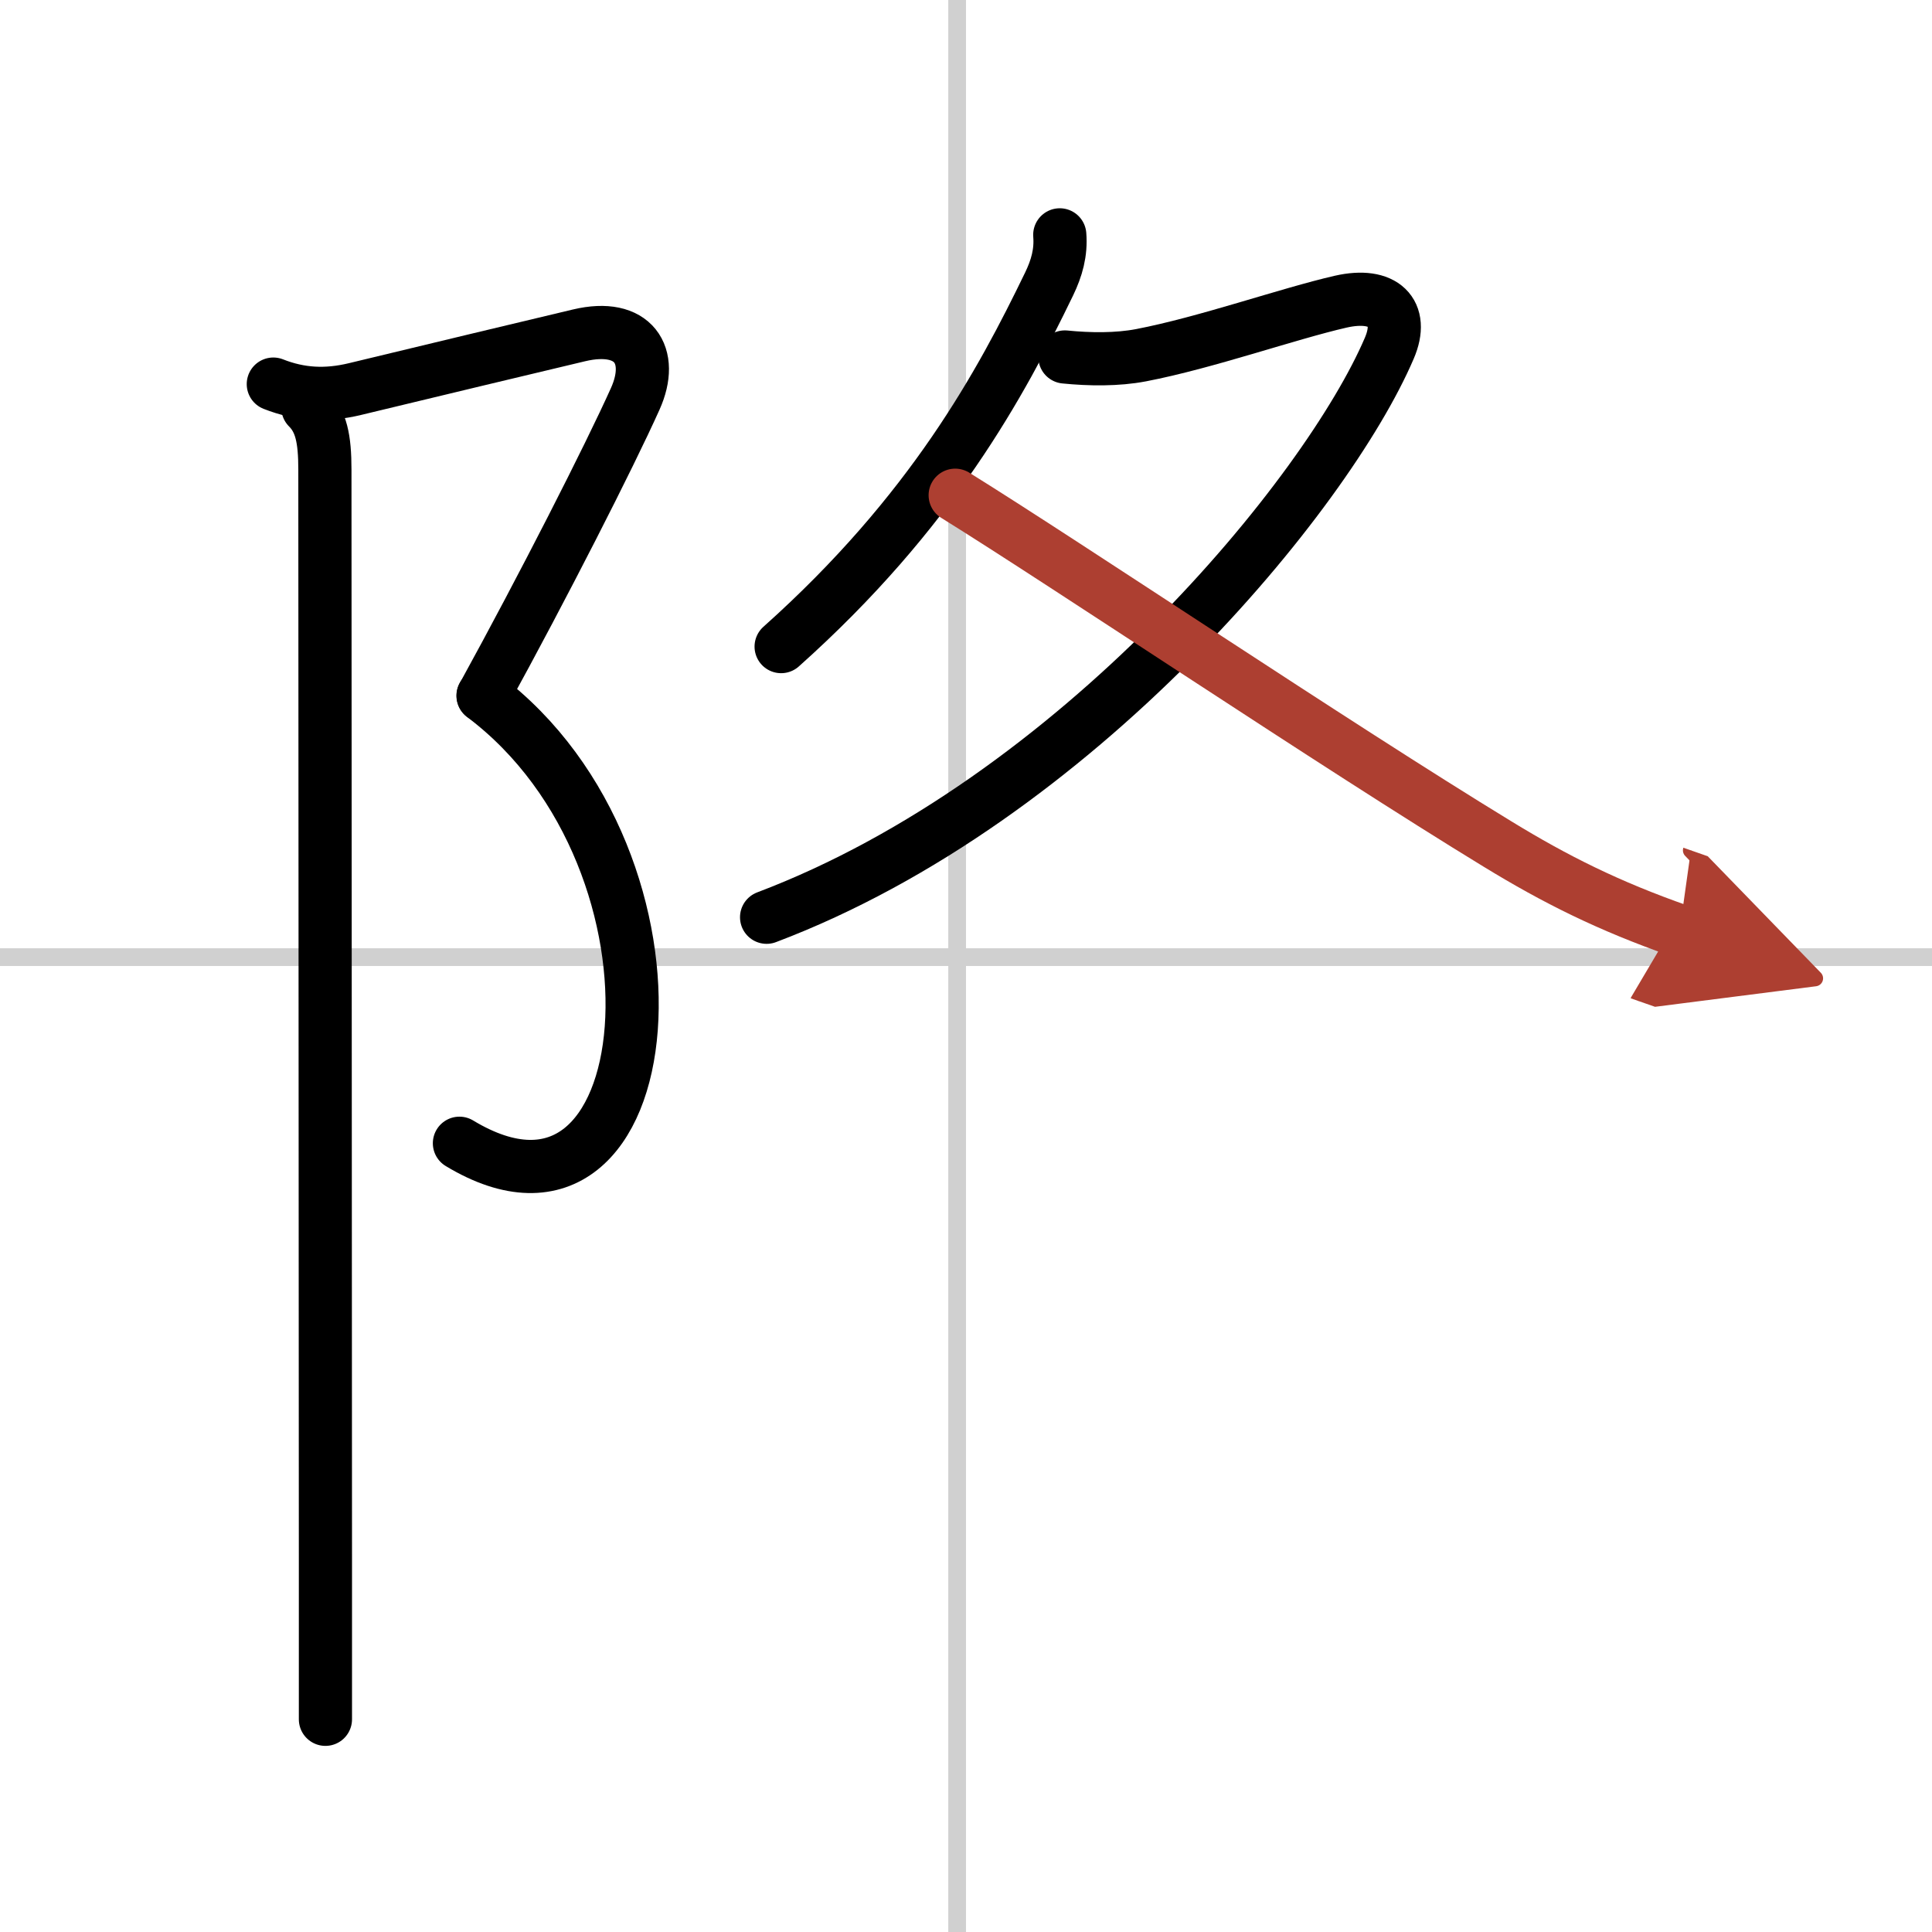 <svg width="400" height="400" viewBox="0 0 109 109" xmlns="http://www.w3.org/2000/svg"><defs><marker id="a" markerWidth="4" orient="auto" refX="1" refY="5" viewBox="0 0 10 10"><polyline points="0 0 10 5 0 10 1 5" fill="#ad3f31" stroke="#ad3f31"/></marker></defs><g fill="none" stroke="#000" stroke-linecap="round" stroke-linejoin="round" stroke-width="3"><rect width="100%" height="100%" fill="#fff" stroke="#fff"/><line x1="54" x2="54" y2="109" stroke="#d0d0d0" stroke-width="1"/><line x2="109" y1="54" y2="54" stroke="#d0d0d0" stroke-width="1"/><path d="m15.42 21.67c1.52 0.6 2.99 0.67 4.61 0.28 5.48-1.32 8.6-2.07 12.64-3.03 3.08-0.73 4.27 1.13 3.17 3.58-1.46 3.25-5.21 10.62-8.58 16.75"/><path d="m27.25 39.25c12.5 9.38 10.25 32.25-1.33 25.25"/><path d="m17.37 23c0.75 0.75 0.96 1.75 0.96 3.5 0 3.12 0.02 42.97 0.03 61.5v9"/><path d="m59.79 13.25c0.08 1-0.17 1.88-0.6 2.77-2.7 5.58-6.6 12.85-15.12 20.46"/><path d="m60.08 20.14c1.39 0.14 2.95 0.16 4.3-0.1 3.65-0.7 8.29-2.34 11.26-3.02 2.42-0.55 3.61 0.61 2.74 2.63-3.5 8.18-17.63 25.48-35.13 32.1"/><path d="m53.89 27.94c6.33 3.93 21.42 14.08 30.6 19.68 3.27 2 6.27 3.5 10.27 4.9" marker-end="url(#a)" stroke="#ad3f31"/></g></svg>

